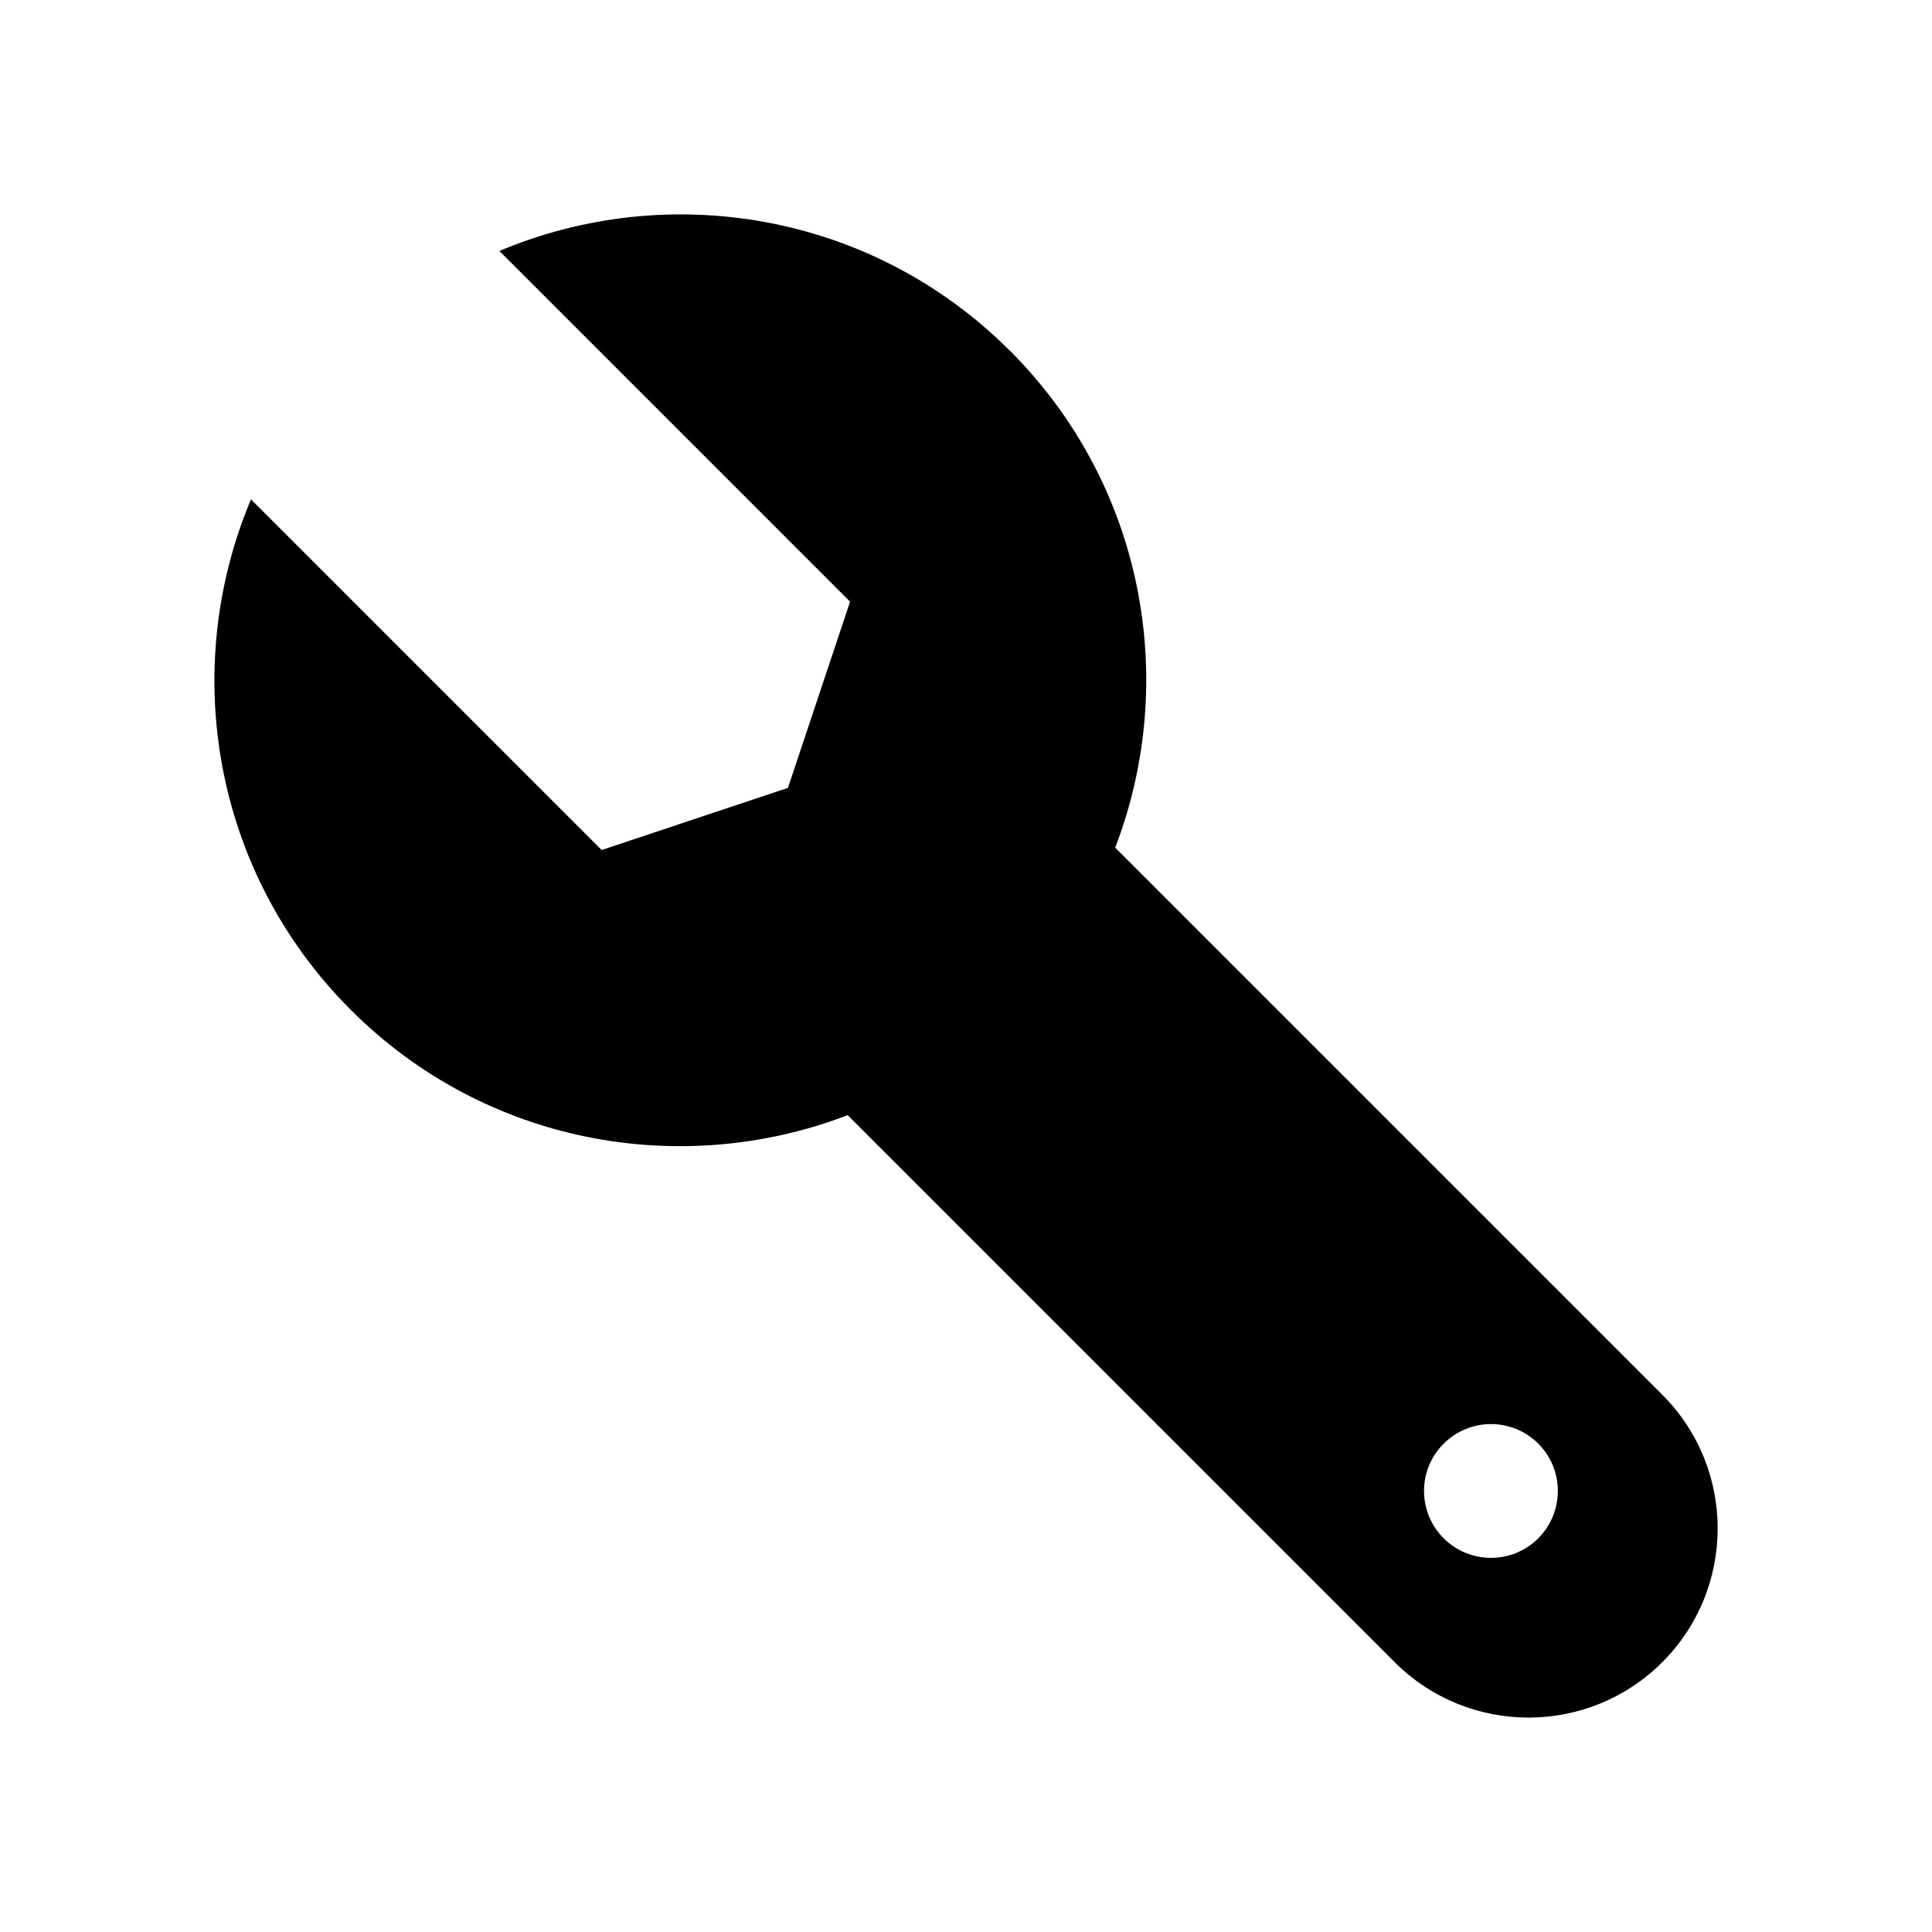 <?xml version="1.0" encoding="UTF-8"?>
<!-- Uploaded to: ICON Repo, www.svgrepo.com, Generator: ICON Repo Mixer Tools -->
<svg fill="#000000" width="800px" height="800px" version="1.1" viewBox="144 144 512 512" xmlns="http://www.w3.org/2000/svg">
 <path d="m411.64 236.96c-36.586-36.598-90.402-45.375-135.3-26.449l92.934 92.941-16.465 49.344-49.363 16.465-92.934-92.934c-18.914 44.918-10.148 98.738 26.449 135.3 35.598 35.609 87.523 44.848 131.68 27.902l144.98 144.98c19.59 19.559 51.316 19.559 70.895 0 19.578-19.59 19.578-51.328 0-70.895l-144.98-144.98c16.961-44.172 7.719-96.074-27.879-131.68zm140.02 314.7c-6.934 6.922-18.148 6.922-25.078 0-6.934-6.934-6.934-18.168 0-25.059 6.934-6.934 18.148-6.934 25.078-0.02 6.91 6.91 6.91 18.145 0 25.078z"/>
</svg>